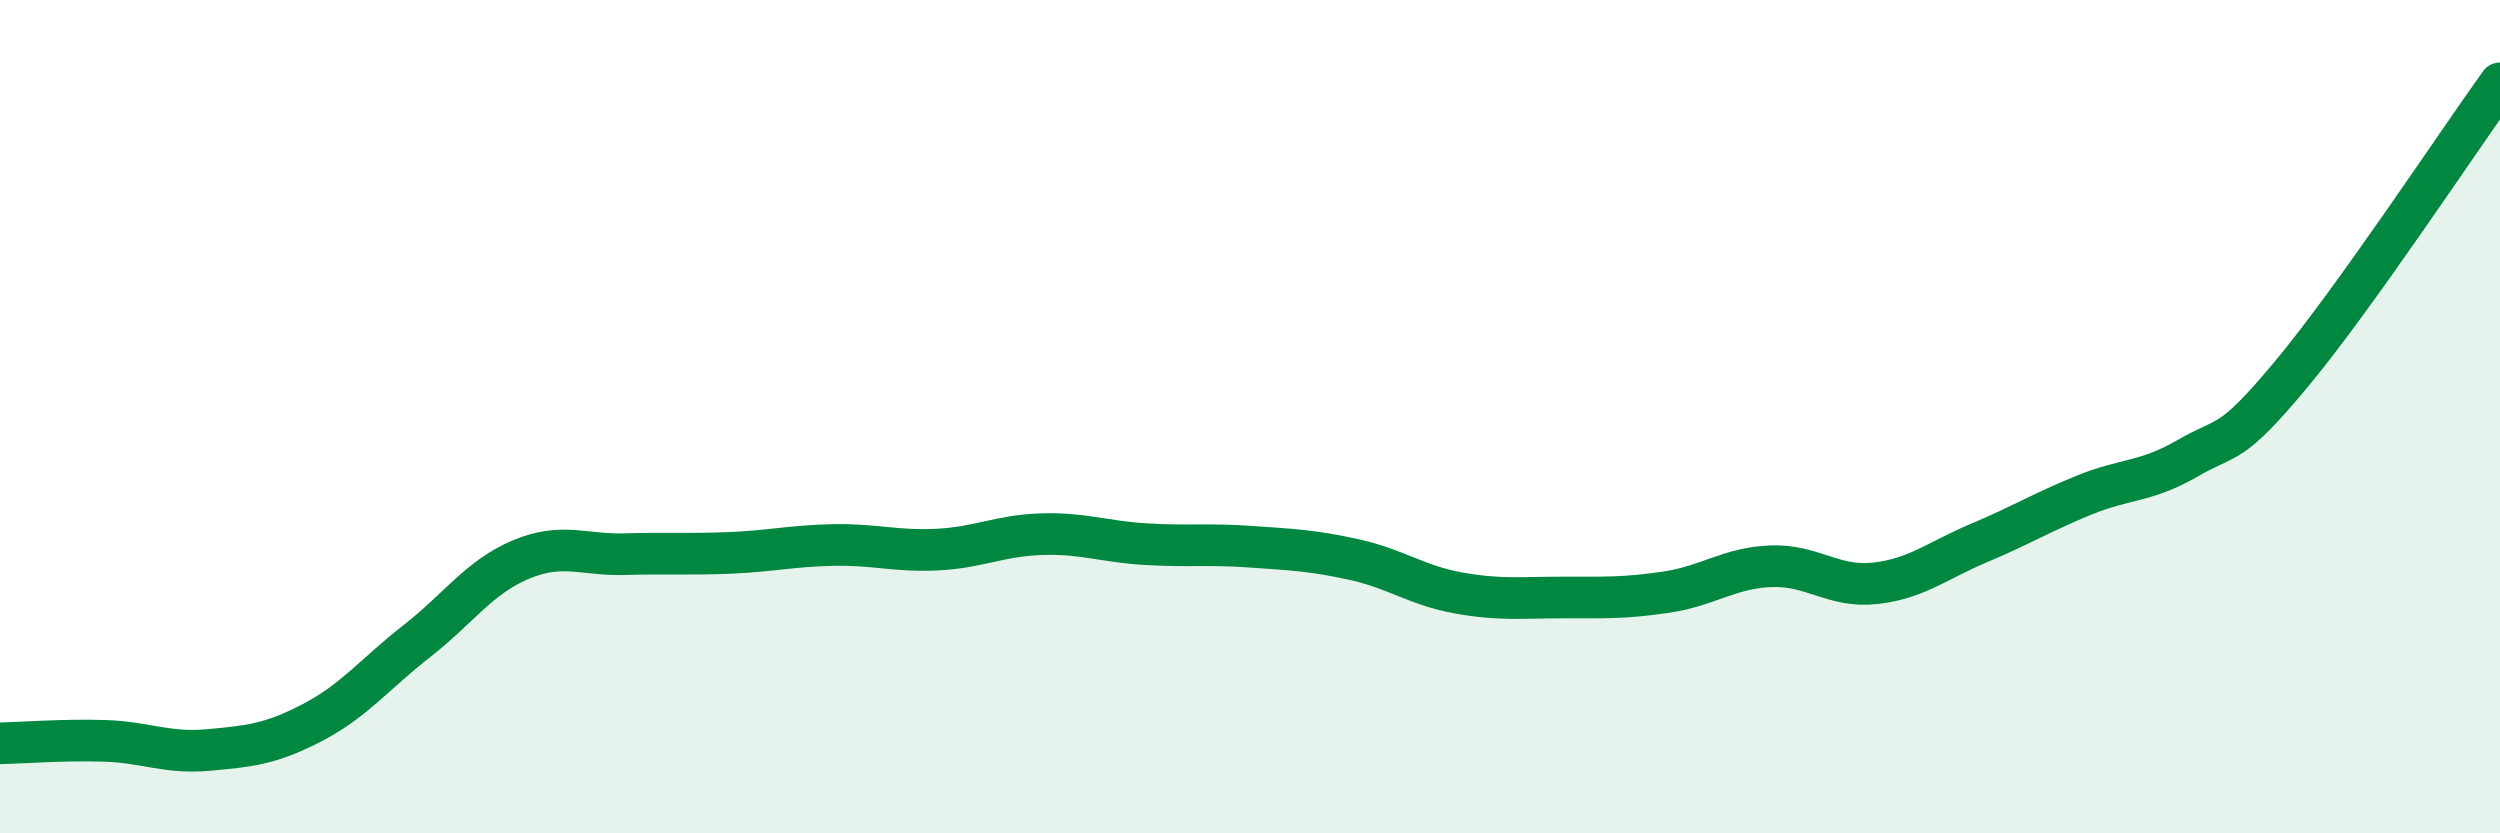 
    <svg width="60" height="20" viewBox="0 0 60 20" xmlns="http://www.w3.org/2000/svg">
      <path
        d="M 0,17.84 C 0.5,17.83 1.5,17.75 2.5,17.78 C 3.5,17.81 4,18.09 5,18 C 6,17.91 6.5,17.86 7.5,17.34 C 8.5,16.82 9,16.17 10,15.39 C 11,14.61 11.5,13.85 12.5,13.43 C 13.5,13.01 14,13.33 15,13.3 C 16,13.27 16.5,13.31 17.5,13.27 C 18.5,13.23 19,13.1 20,13.08 C 21,13.06 21.5,13.24 22.5,13.19 C 23.5,13.14 24,12.85 25,12.82 C 26,12.79 26.5,13 27.5,13.06 C 28.5,13.12 29,13.05 30,13.12 C 31,13.19 31.5,13.21 32.5,13.43 C 33.5,13.65 34,14.05 35,14.23 C 36,14.41 36.5,14.34 37.5,14.34 C 38.5,14.34 39,14.36 40,14.21 C 41,14.06 41.5,13.63 42.5,13.59 C 43.5,13.55 44,14.11 45,14 C 46,13.89 46.5,13.45 47.5,13.03 C 48.5,12.61 49,12.3 50,11.89 C 51,11.48 51.5,11.58 52.5,11 C 53.5,10.42 53.5,10.77 55,8.97 C 56.5,7.17 59,3.39 60,2L60 20L0 20Z"
        fill="#008740"
        opacity="0.1"
        stroke-linecap="round"
        stroke-linejoin="round"
      />
      <path
        d="M 0,17.84 C 0.5,17.83 1.5,17.75 2.5,17.78 C 3.5,17.81 4,18.09 5,18 C 6,17.91 6.5,17.86 7.5,17.34 C 8.5,16.82 9,16.17 10,15.39 C 11,14.61 11.5,13.85 12.5,13.43 C 13.5,13.01 14,13.33 15,13.3 C 16,13.27 16.5,13.31 17.5,13.27 C 18.5,13.23 19,13.1 20,13.08 C 21,13.06 21.5,13.24 22.5,13.19 C 23.5,13.14 24,12.85 25,12.82 C 26,12.79 26.5,13 27.5,13.06 C 28.5,13.12 29,13.05 30,13.12 C 31,13.19 31.5,13.21 32.5,13.43 C 33.5,13.65 34,14.05 35,14.23 C 36,14.41 36.5,14.34 37.5,14.34 C 38.5,14.34 39,14.36 40,14.21 C 41,14.06 41.5,13.63 42.5,13.59 C 43.5,13.55 44,14.11 45,14 C 46,13.89 46.5,13.45 47.5,13.03 C 48.5,12.61 49,12.3 50,11.89 C 51,11.48 51.5,11.58 52.5,11 C 53.5,10.42 53.5,10.77 55,8.97 C 56.5,7.17 59,3.39 60,2"
        stroke="#008740"
        stroke-width="1"
        fill="none"
        stroke-linecap="round"
        stroke-linejoin="round"
      />
    </svg>
  
